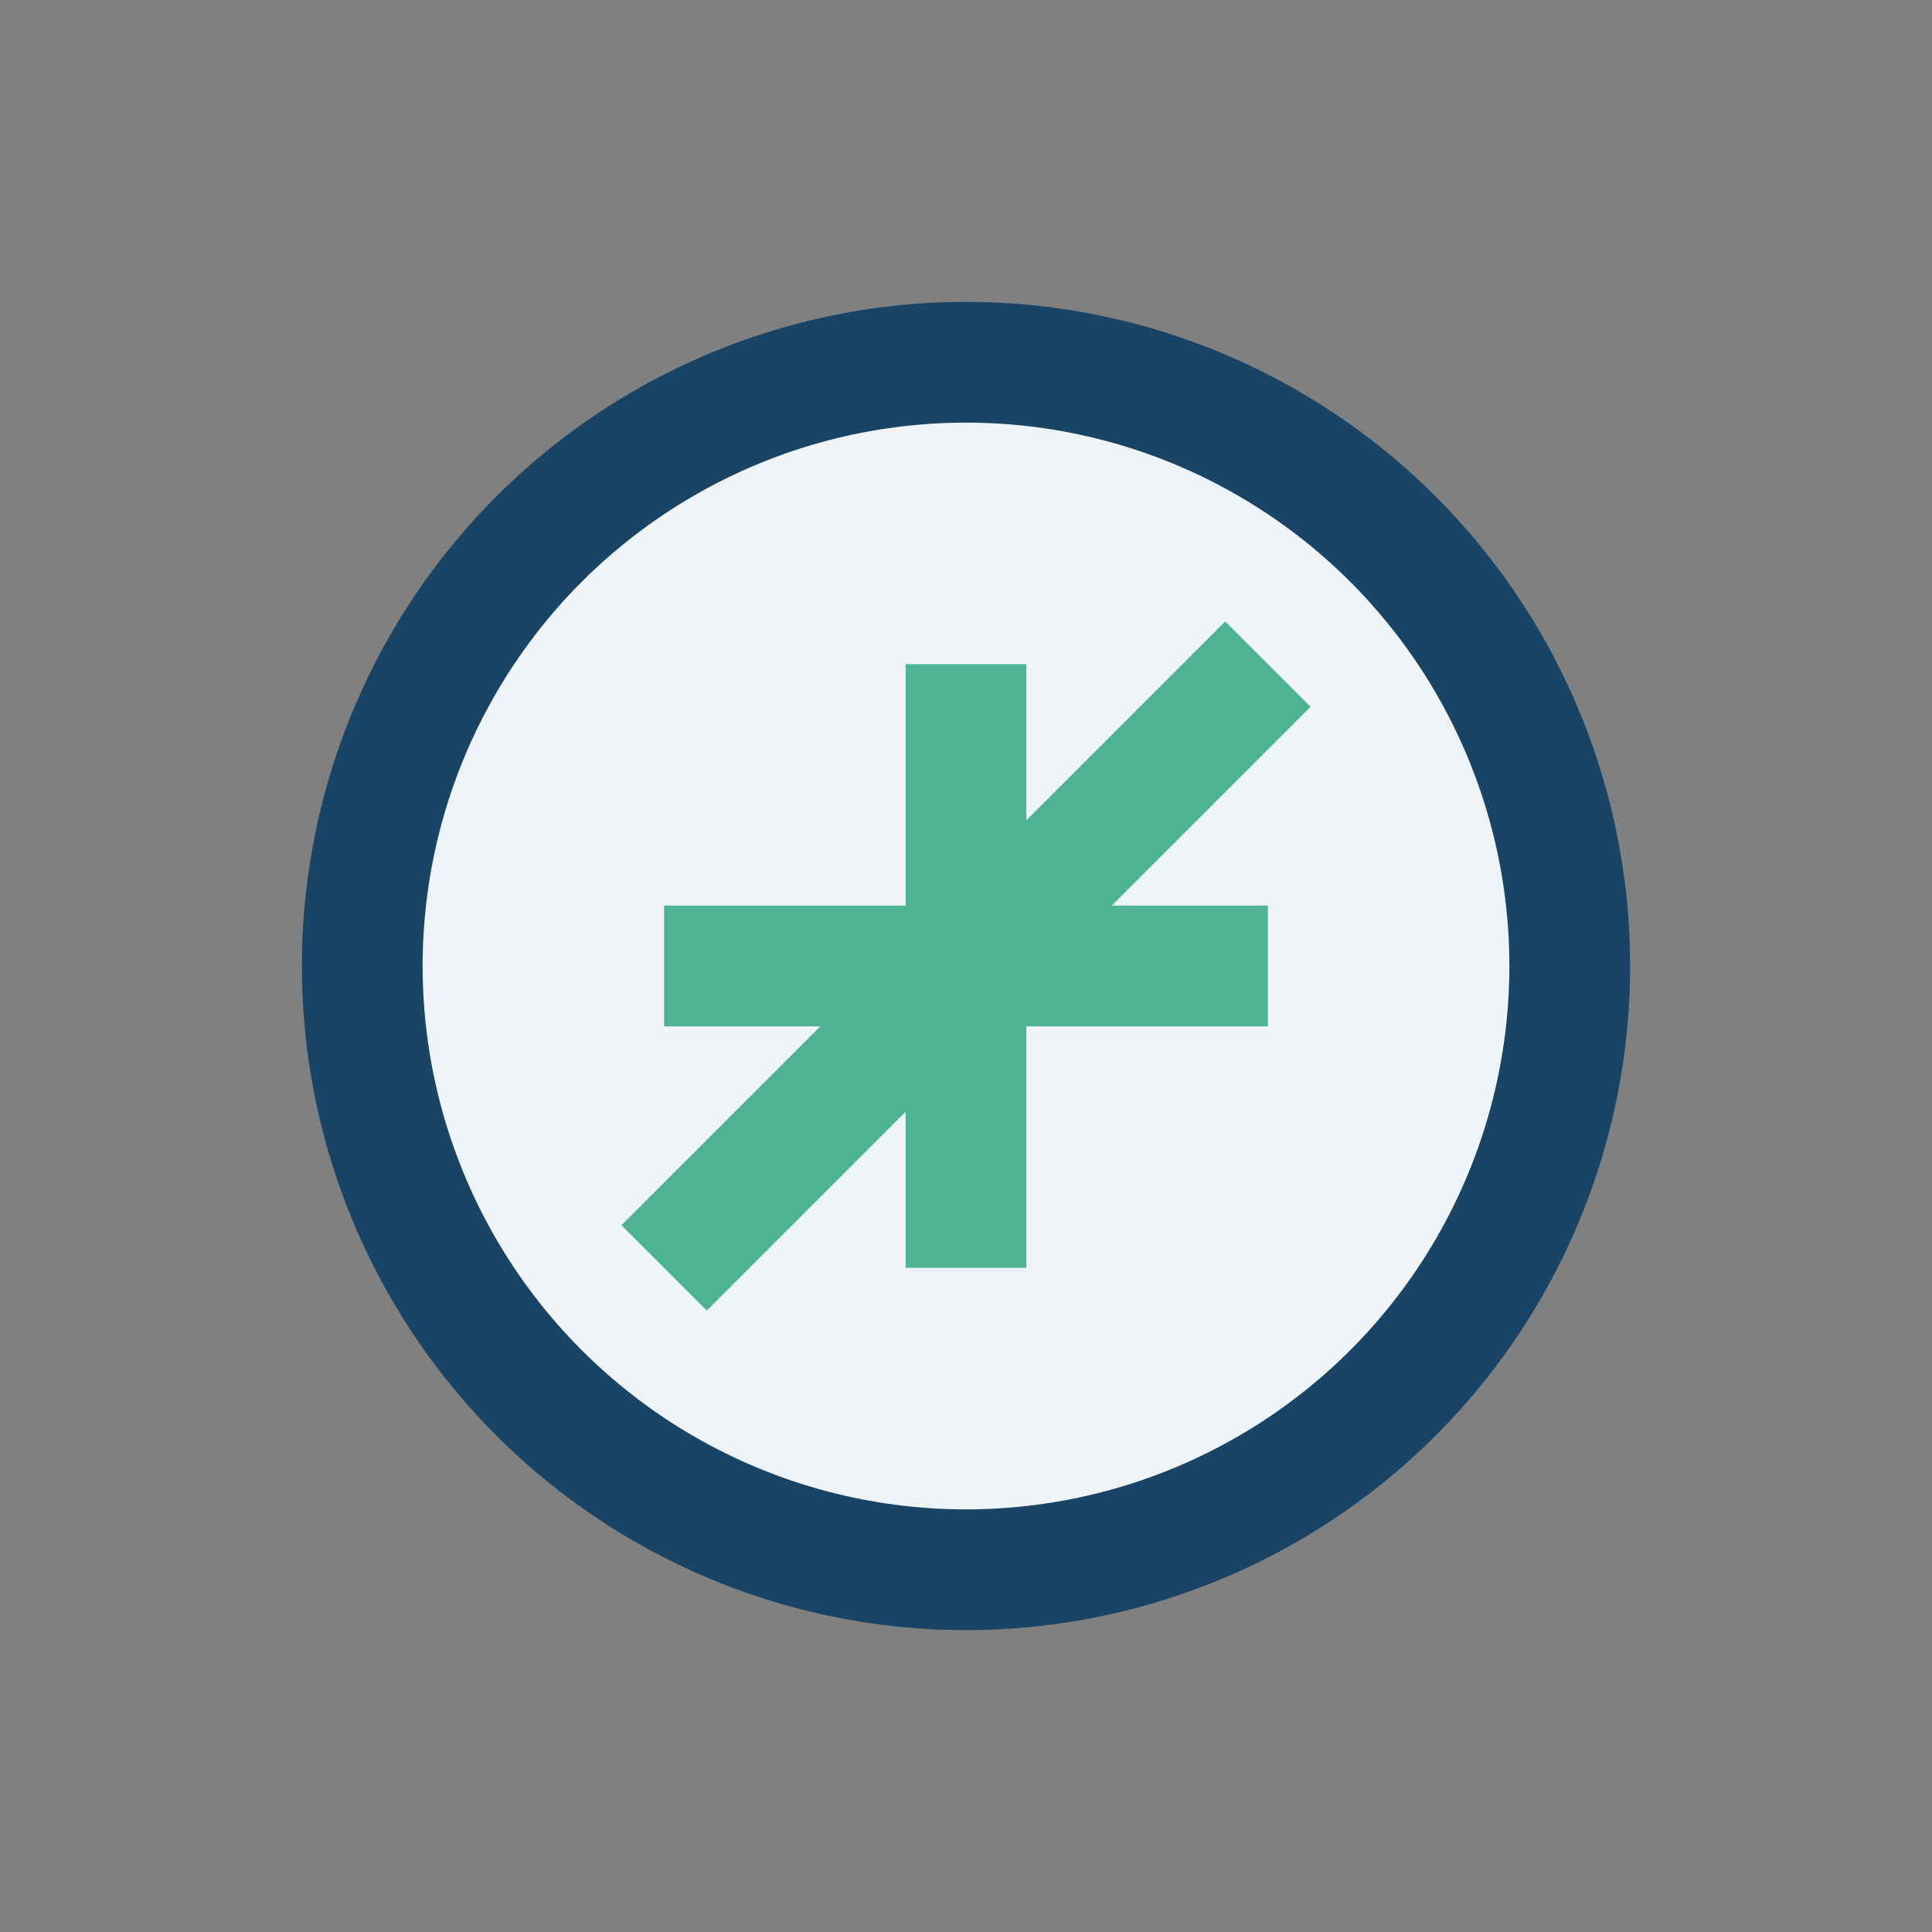 <?xml version="1.0" encoding="UTF-8"?>
<svg xmlns="http://www.w3.org/2000/svg" width="32" height="32" viewBox="0 0 32 32"><rect x="0" y="0" width="32" height="32" fill="#808080" stroke="none"/><circle cx="16" cy="16" r="10" fill="#EFF4F9" stroke="#1A4465" stroke-width="2"/><path d="M11 21l10-10M16 11v10M11 16h10" stroke="#4EB393" stroke-width="2"/></svg>